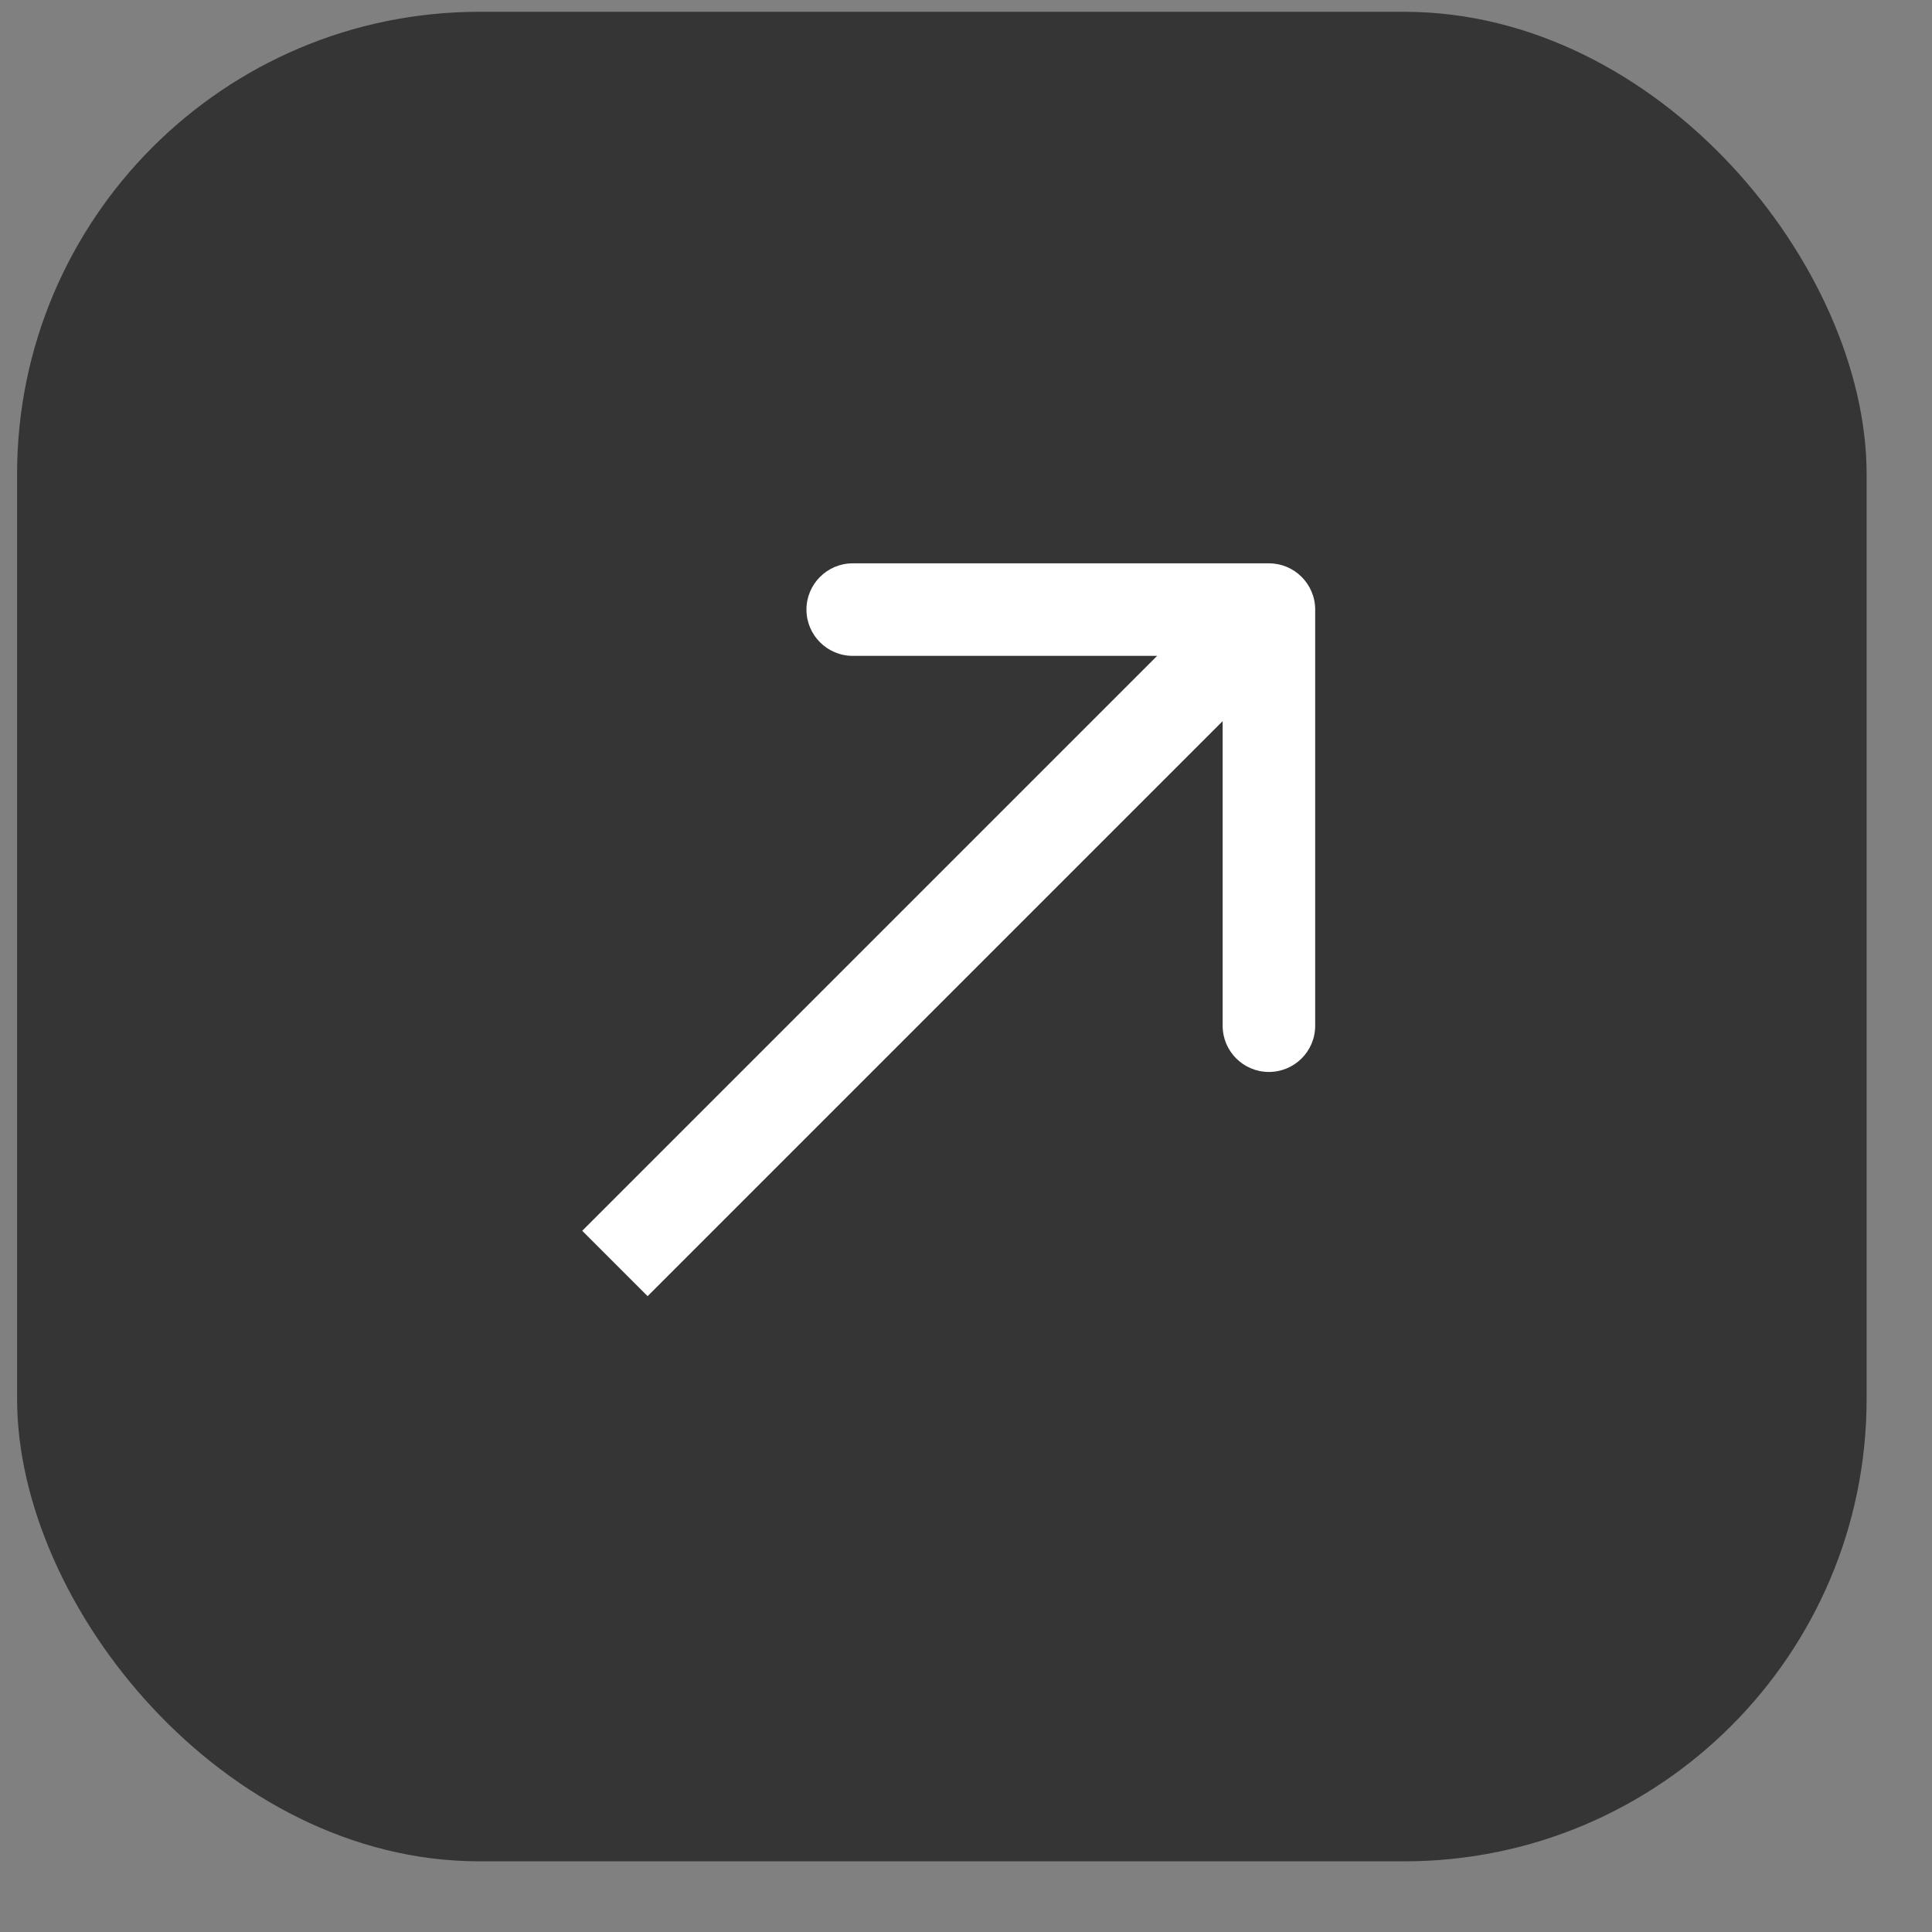 <?xml version="1.0" encoding="UTF-8"?> <svg xmlns="http://www.w3.org/2000/svg" width="19" height="19" viewBox="0 0 19 19" fill="none"><rect x="0" y="0" width="19" height="19" fill="#808080" stroke="none"/> <rect x="0.168" y="0.116" width="18.189" height="18.189" rx="4.547" fill="#353535"></rect> <path d="M12.934 5.995C12.934 5.744 12.73 5.54 12.479 5.54L8.386 5.54C8.135 5.54 7.931 5.744 7.931 5.995C7.931 6.246 8.135 6.45 8.386 6.45H12.024V10.088C12.024 10.339 12.228 10.542 12.479 10.542C12.73 10.542 12.934 10.339 12.934 10.088V5.995ZM6.369 12.747L12.8 6.316L12.157 5.673L5.726 12.104L6.369 12.747Z" fill="white"></path> </svg> 